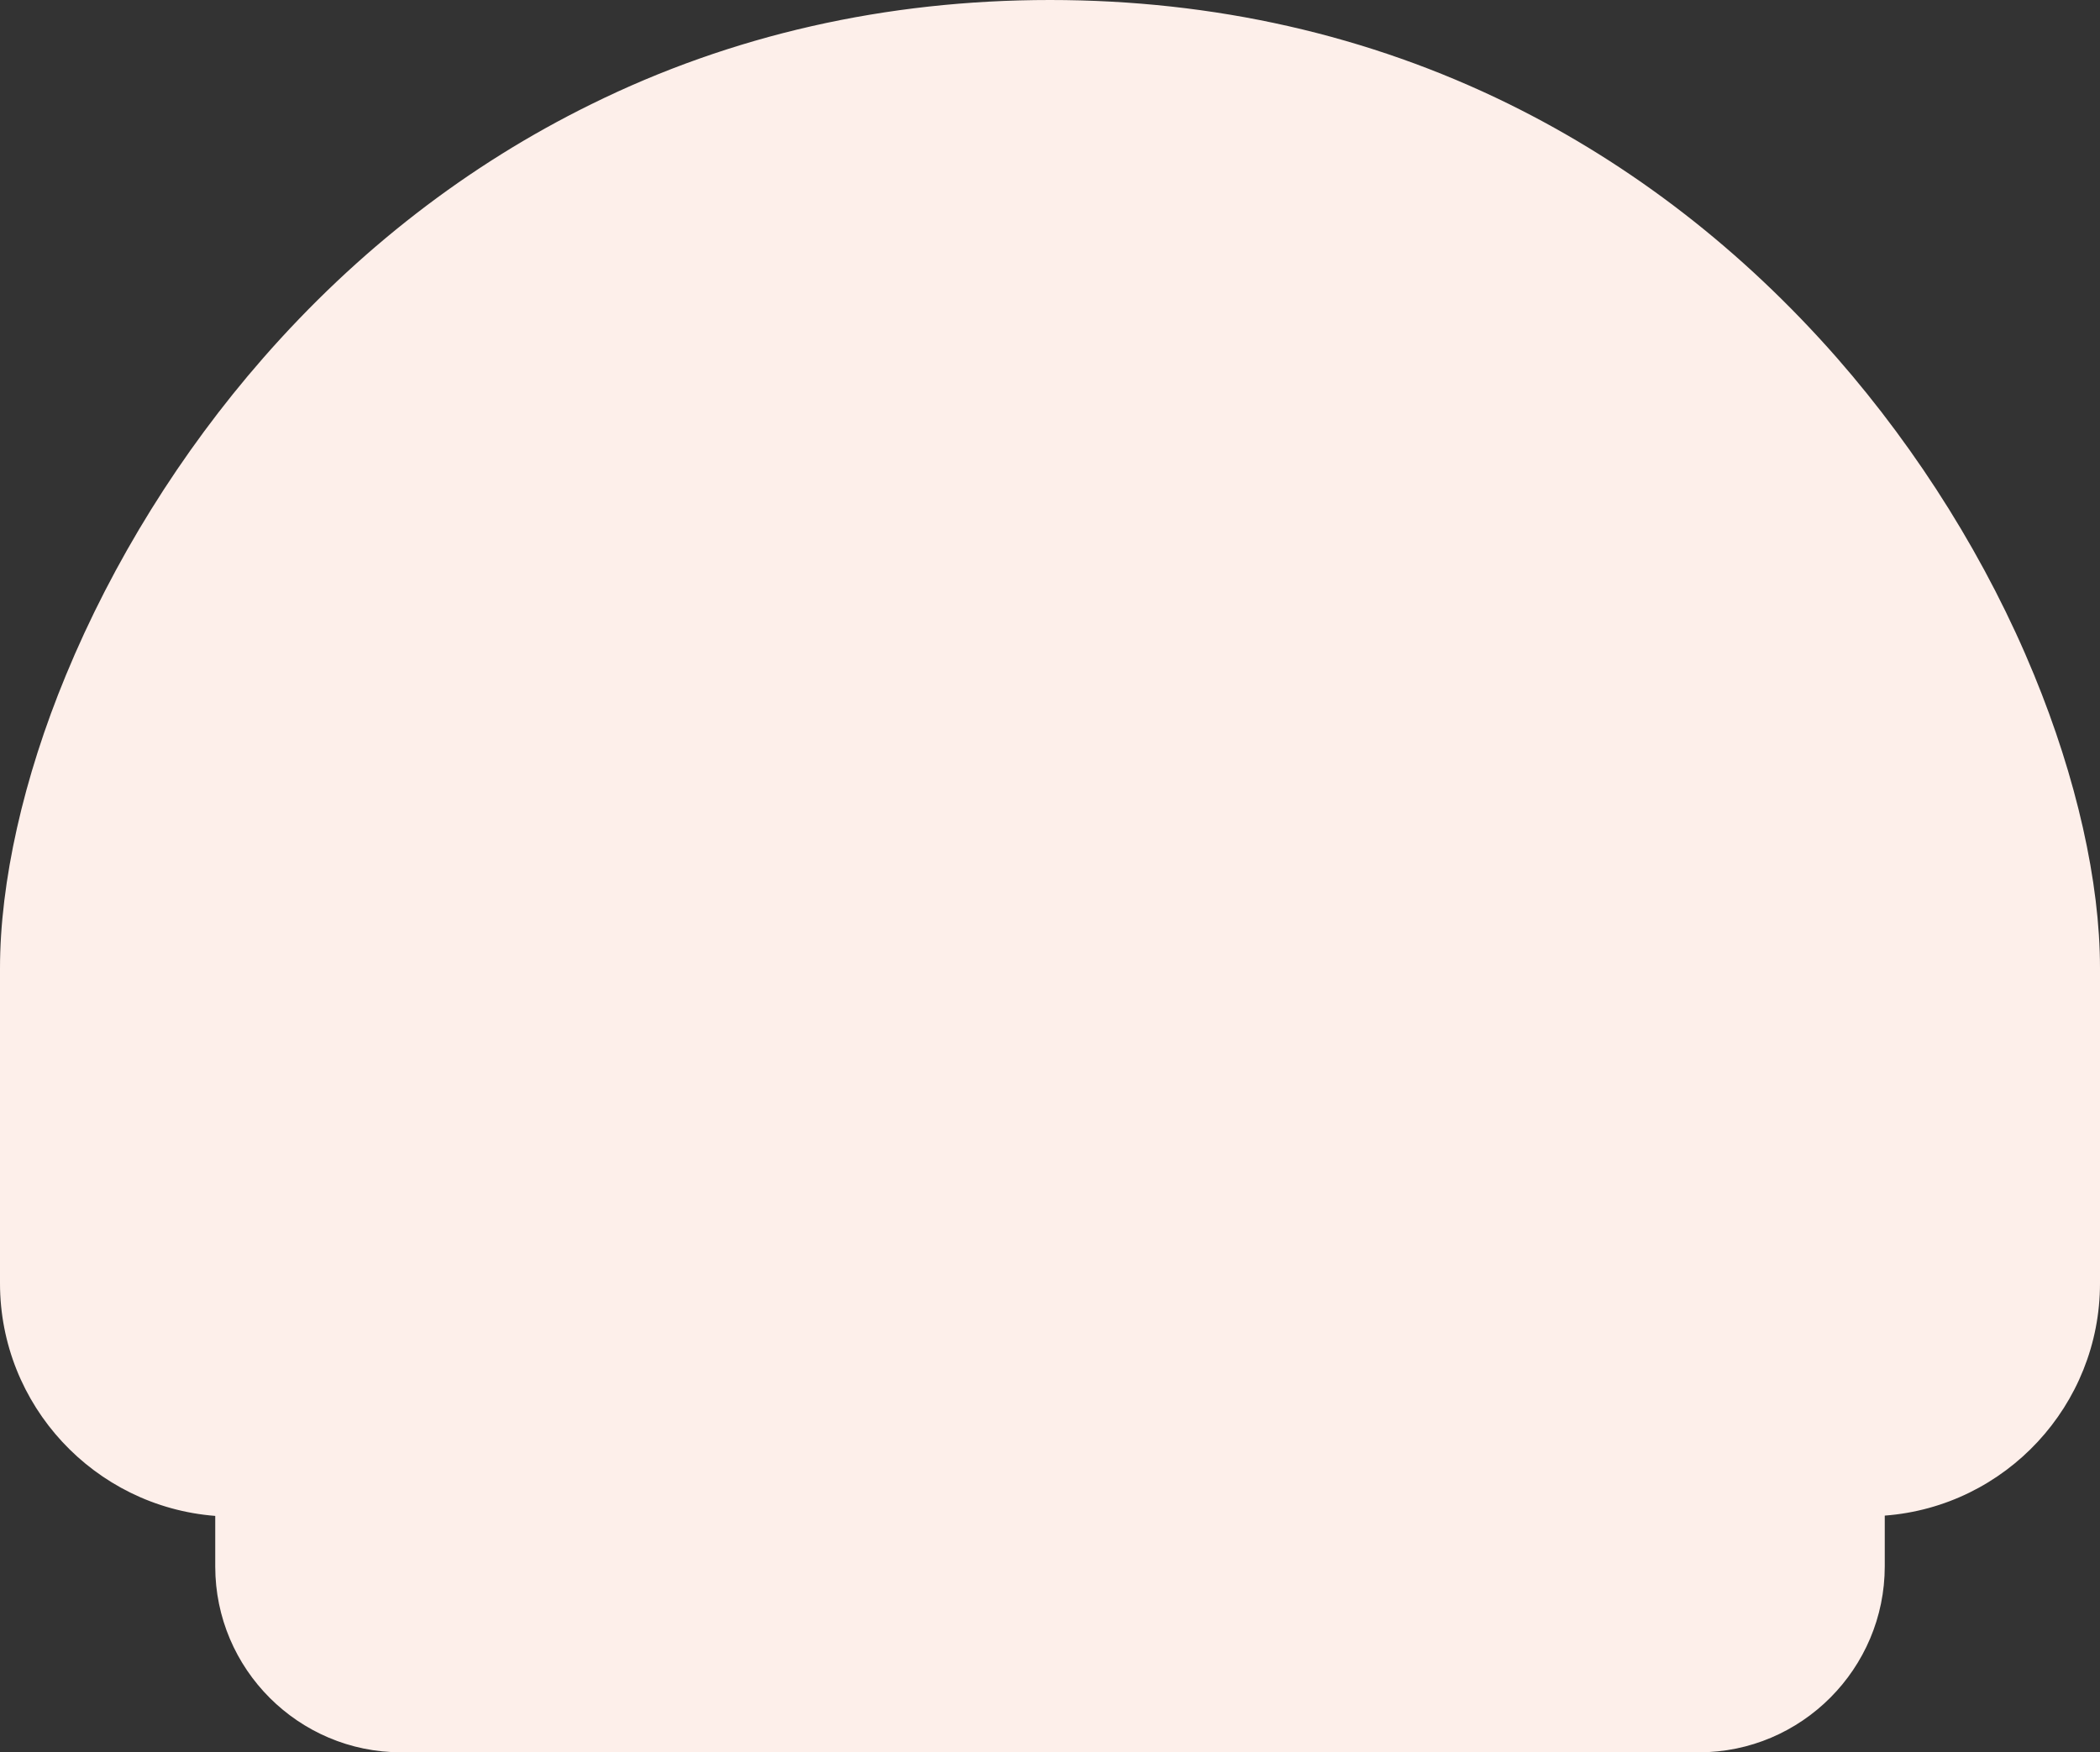 <?xml version="1.0" encoding="UTF-8" standalone="no"?><svg xmlns="http://www.w3.org/2000/svg" xmlns:xlink="http://www.w3.org/1999/xlink" fill="#fdefea" height="595.2" preserveAspectRatio="xMidYMid meet" version="1" viewBox="0.0 0.0 713.2 595.2" width="713.2" zoomAndPan="magnify"><rect x="0.0" y="0.0" width="713.2" height="595.2" fill="#333333" stroke="none"/><g id="change1_1"><path d="M356.6,1.3C120.1,1.3,1.2,215.3,1.2,328.9V436c0,41.4,32.3,75.3,73.1,77.7v18.4c0,34.2,27.7,61.8,61.8,61.8 h220.4H577c34.2,0,61.8-27.7,61.8-61.8v-18.4c40.8-2.4,73.1-36.3,73.1-77.7V328.9C712,215.3,593.1,1.3,356.6,1.3z" fill="#fdefea"/></g><g id="change2_1"><path d="M577,595.2H136.2c-34.8,0-63.1-28.3-63.1-63.1v-17.2C32,511.7,0,477.3,0,435.9v-107c0-29.2,7.9-64.6,22.4-99.6 c15.9-38.5,39-75.7,66.9-107.6C121.4,85,158.9,56,200.8,35.4C248.4,11.9,300.9,0,356.6,0s108.2,11.9,155.8,35.3 c41.8,20.6,79.3,49.6,111.5,86.3c27.9,31.9,51.1,69.1,66.9,107.6c14.4,35,22.4,70.4,22.4,99.6v107.1c0,41.4-32,75.8-73.1,78.9V532 C640.1,566.8,611.8,595.2,577,595.2z M356.6,2.5c-55.3,0-107.4,11.8-154.7,35.1C160.3,58,123.1,86.9,91.2,123.3 C63.4,155,40.4,192,24.7,230.2C10.4,264.9,2.5,300,2.5,328.9V436c0,40.5,31.6,74,72,76.5l1.2,0.1v19.6c0,33.4,27.2,60.6,60.6,60.6 H577c33.4,0,60.6-27.2,60.6-60.6v-19.6l1.2-0.1c40.3-2.4,72-36,72-76.5V328.9c0-28.9-7.9-63.9-22.2-98.6 c-15.8-38.3-38.8-75.3-66.6-107C590.1,86.9,552.9,58,511.3,37.6C464,14.3,411.9,2.5,356.6,2.5z" fill="inherit"/></g></svg>